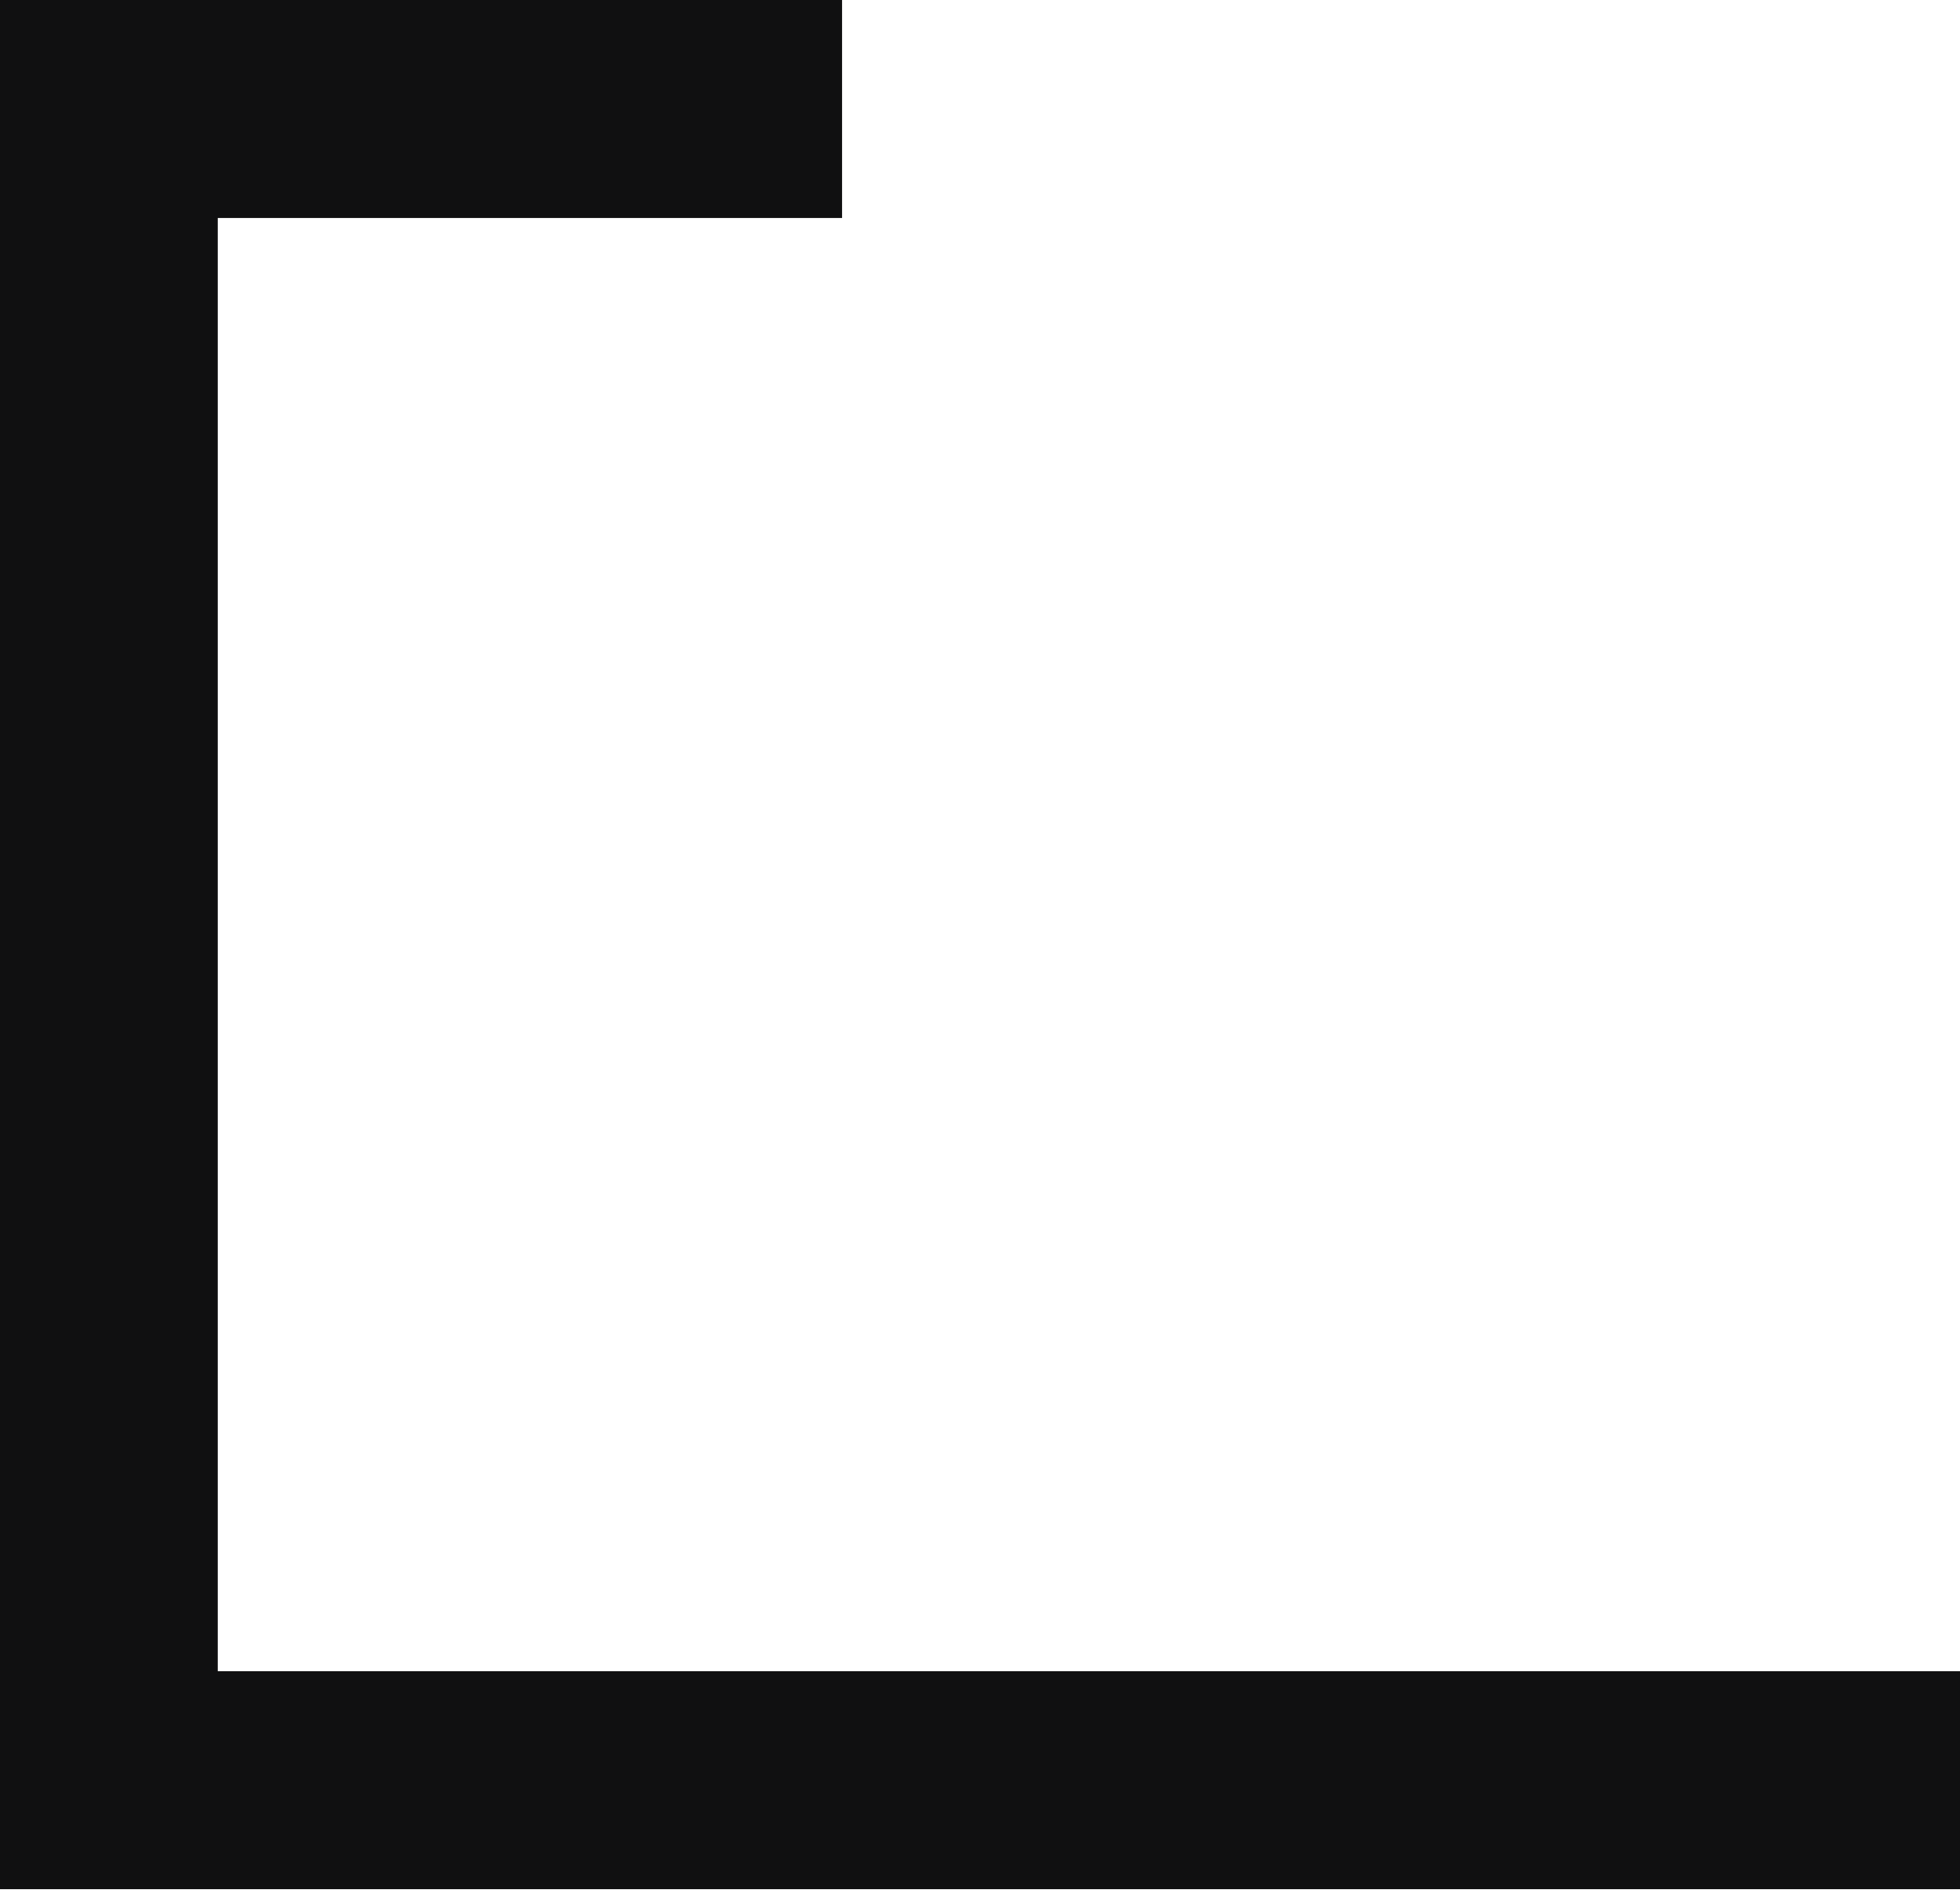 <?xml version="1.0" encoding="UTF-8"?> <svg xmlns="http://www.w3.org/2000/svg" width="94" height="91" viewBox="0 0 94 91" fill="none"> <path d="M94 90.617H0V0H40.385V10.456H10.444V80.161H94V90.617Z" fill="#101011"></path> </svg> 